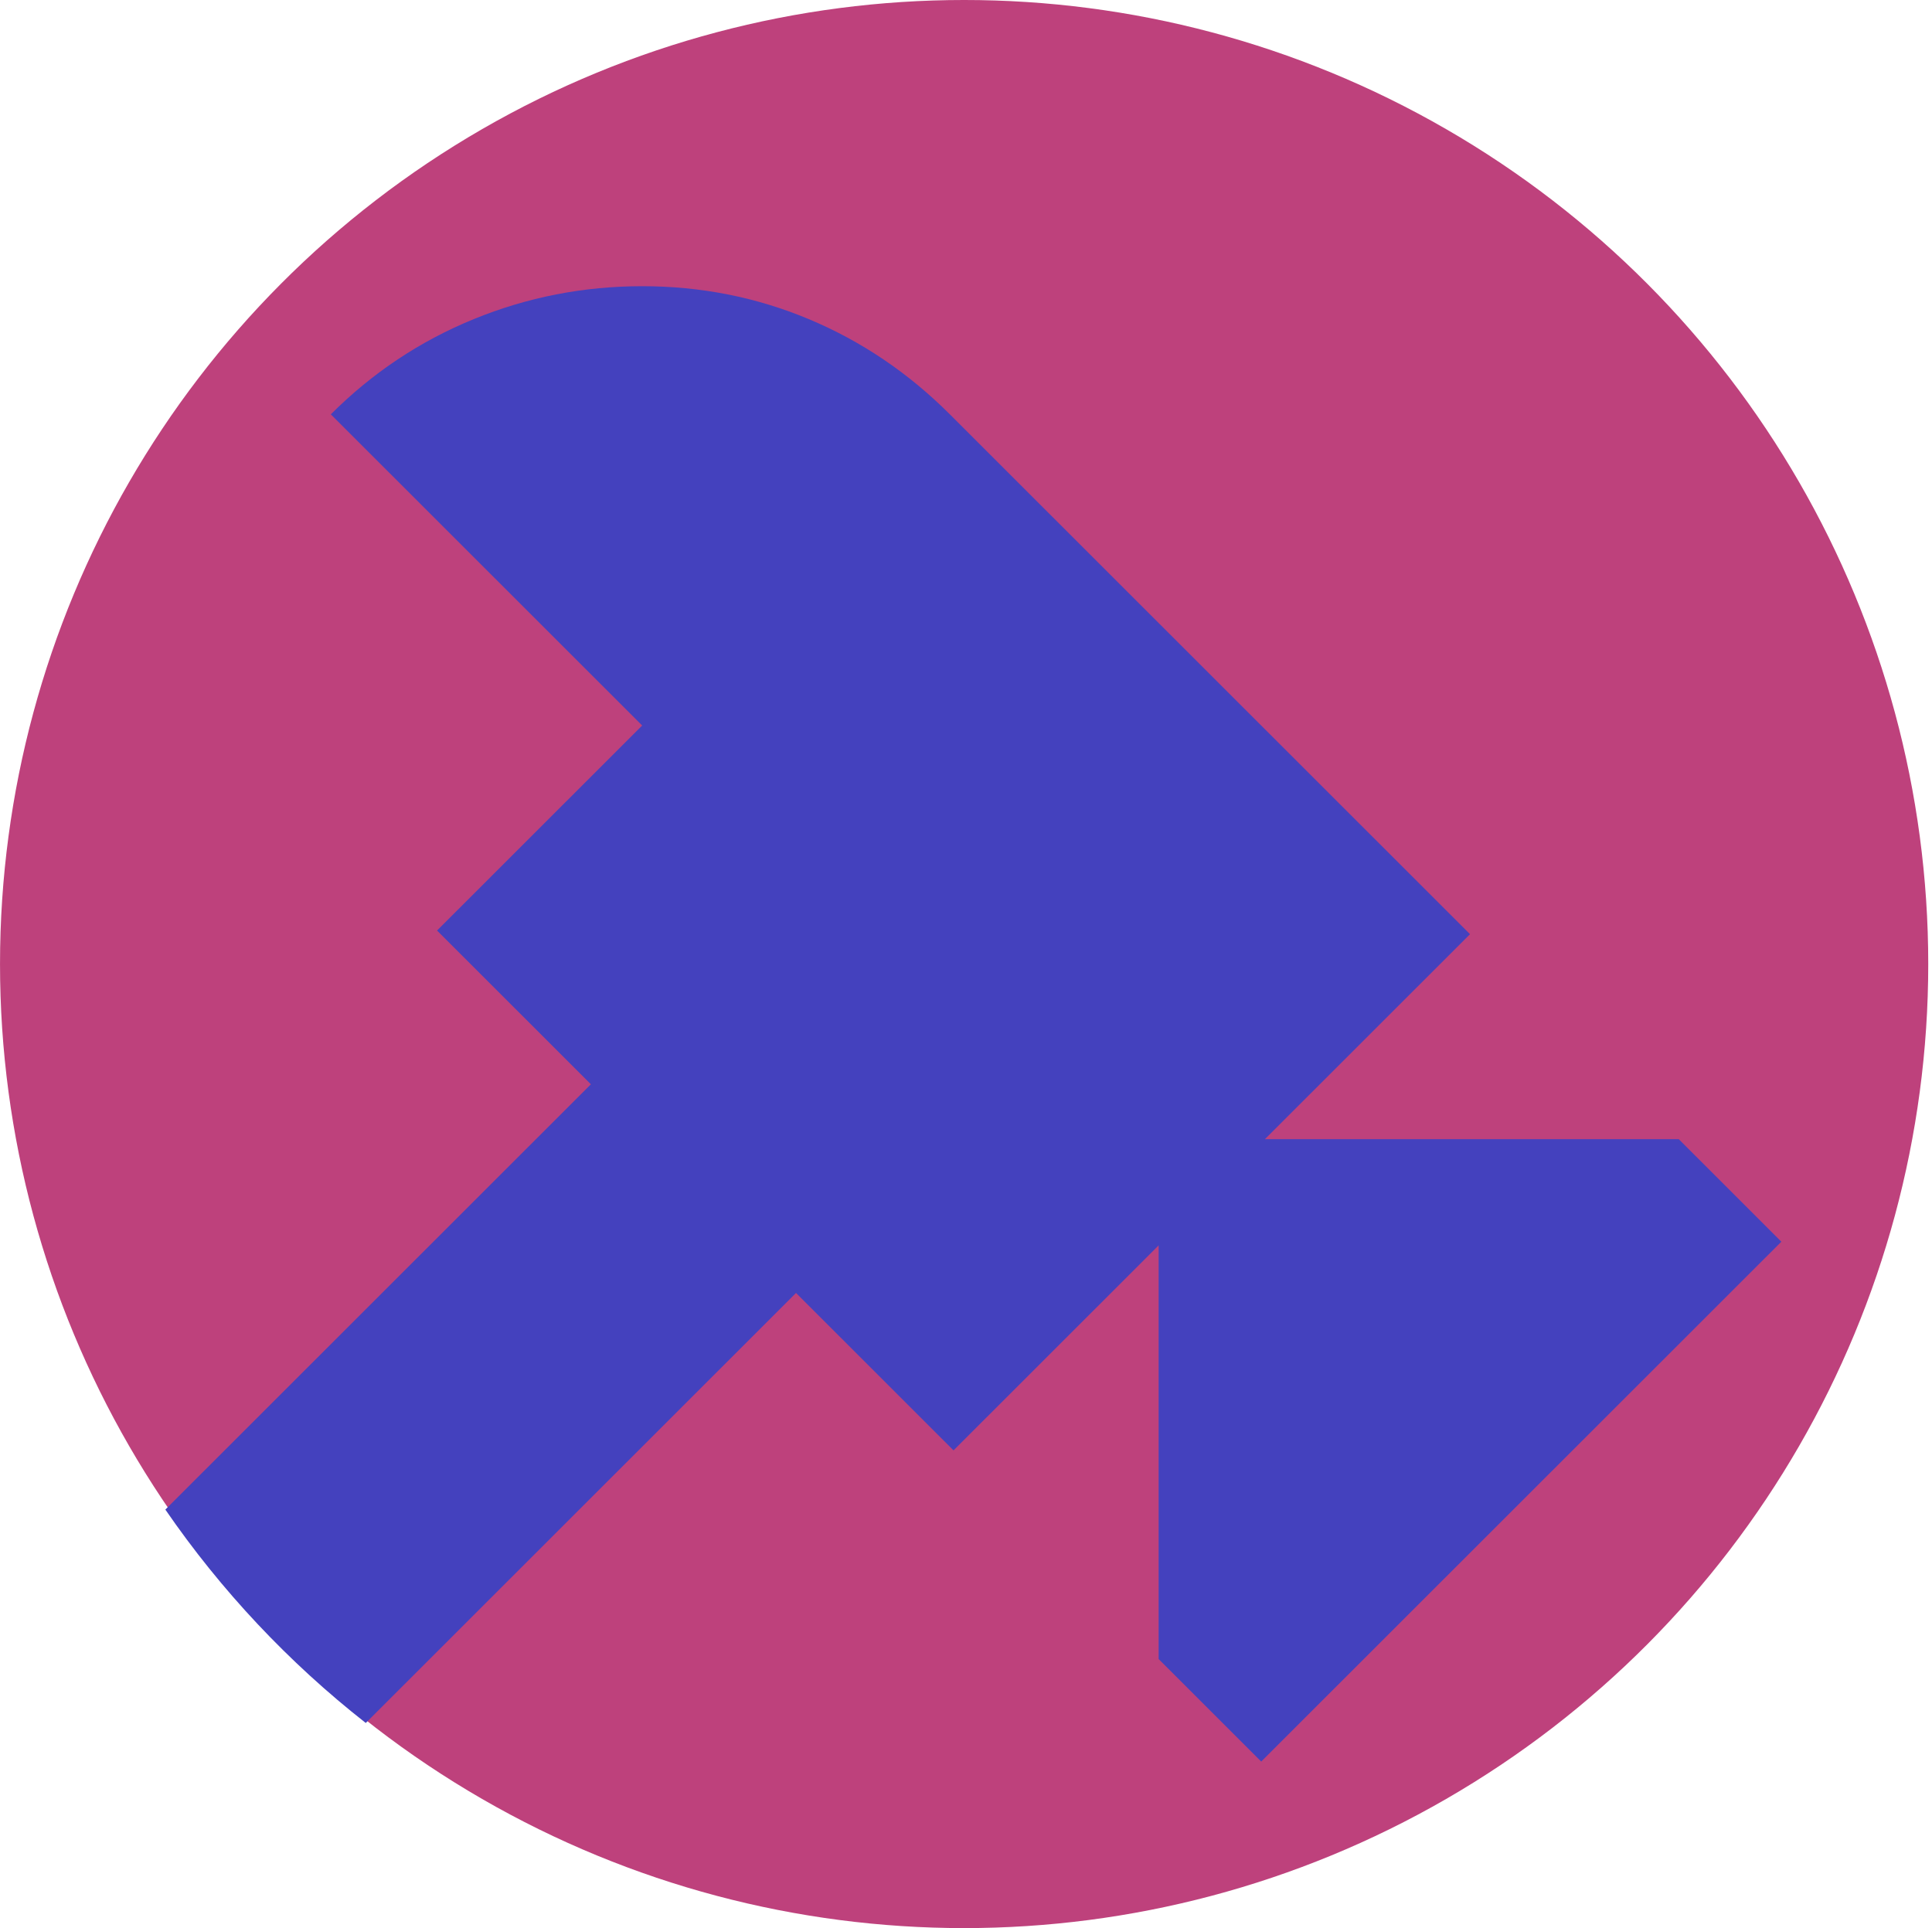 <svg width="513" height="512" viewBox="0 0 513 512" fill="none" xmlns="http://www.w3.org/2000/svg"><circle cx="256.004" cy="256" r="256" fill="rgb(190, 65, 124)"/><path fill-rule="evenodd" clip-rule="evenodd" d="M43.906 400.867L156.898 287.929L116.048 247.099L170.515 192.658L87.842 110.025C98.865 99.008 111.509 90.582 125.774 84.749C140.04 78.916 154.953 76 170.515 76C186.077 76 200.828 78.916 214.769 84.749C228.71 90.582 241.192 99.008 252.215 110.025L390.327 248.071L335.86 302.511H445.766L472.999 329.732L334.888 467.777L307.654 440.557V330.704L253.188 385.144L211.365 343.342L98.541 456.111L97.121 457.531C76.645 441.468 58.678 422.351 43.906 400.867Z" fill="rgb(68, 65, 190)"/></svg>